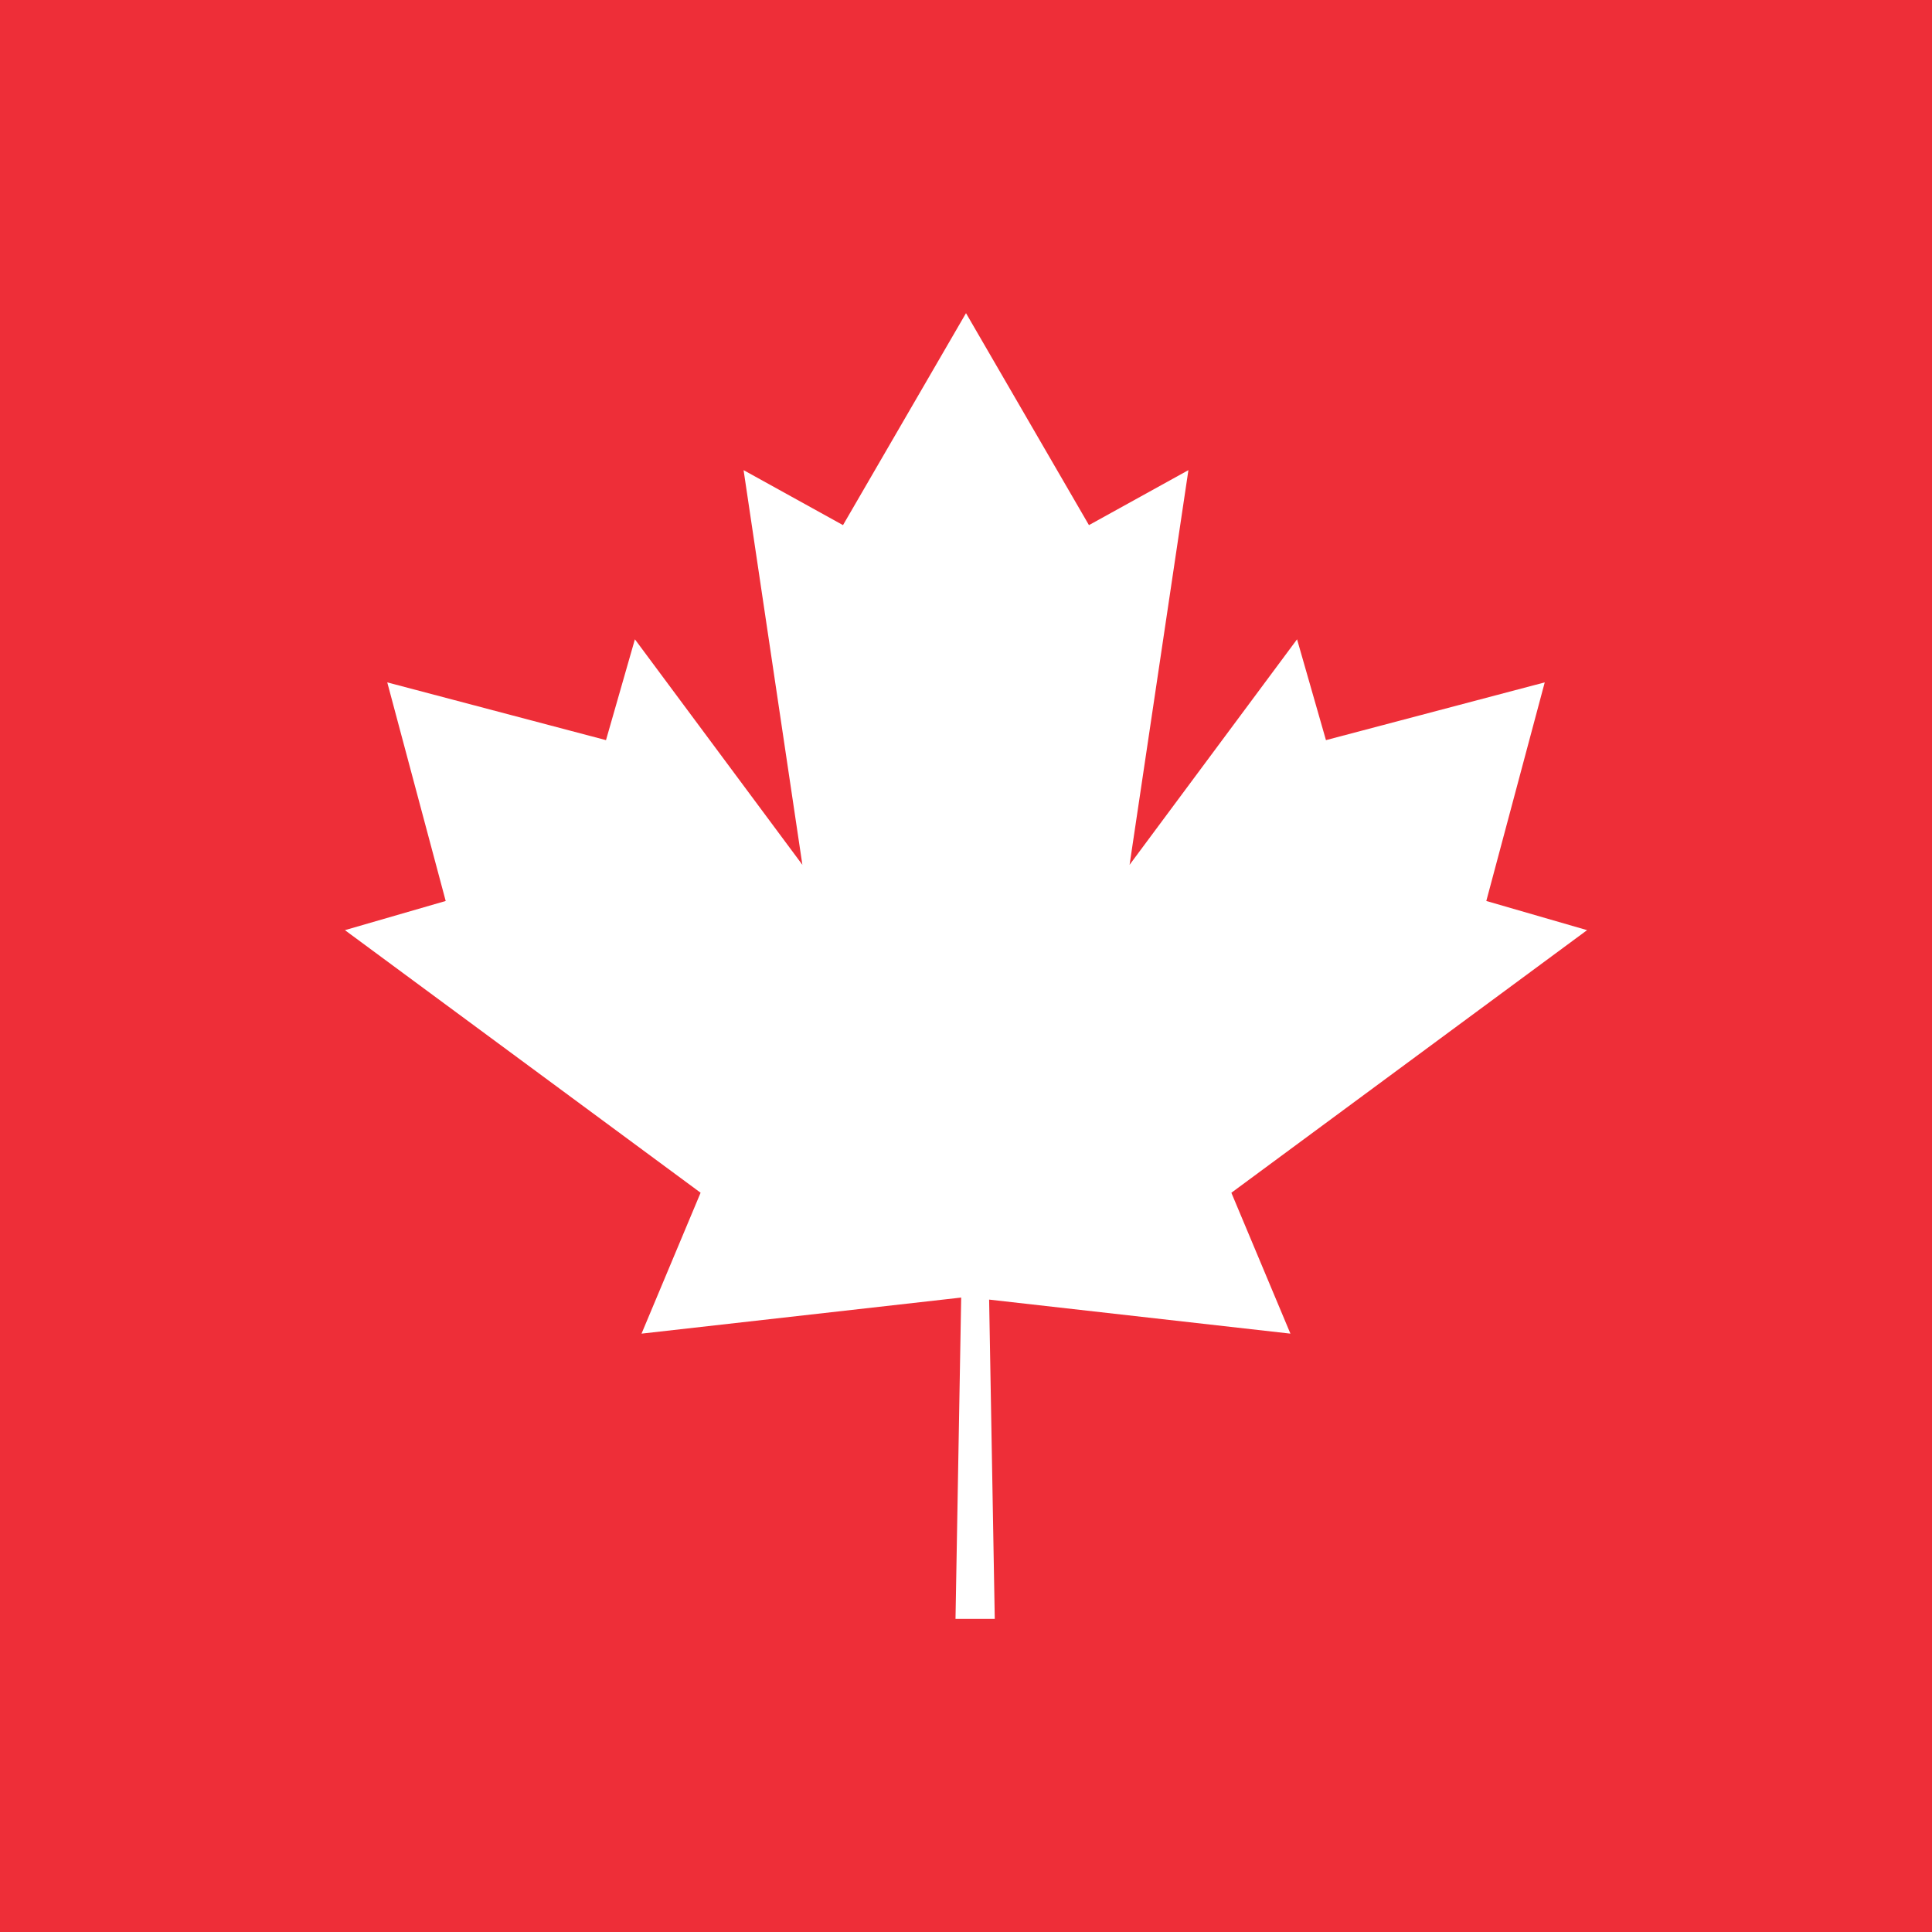 <?xml version="1.0" encoding="UTF-8"?><svg id="b" xmlns="http://www.w3.org/2000/svg" viewBox="0 0 425.2 425.2"><rect x="0" width="425.2" height="425.2" style="fill:#ee2e38;"/><polygon points="271 262.5 271 262.5 271.01 262.5 349.29 204.71 327.11 198.29 339.97 150.18 291.82 162.89 285.46 140.7 248.6 190.33 261.55 103.47 239.66 115.57 212.6 68.92 185.53 115.57 163.65 103.47 176.59 190.33 139.73 140.7 133.37 162.89 85.23 150.18 98.09 198.29 75.91 204.71 154.19 262.5 141.19 293.51 211.54 285.57 210.29 356.28 218.93 356.28 217.69 286.02 284 293.51 271 262.5" style="fill:#fff;"/></svg>